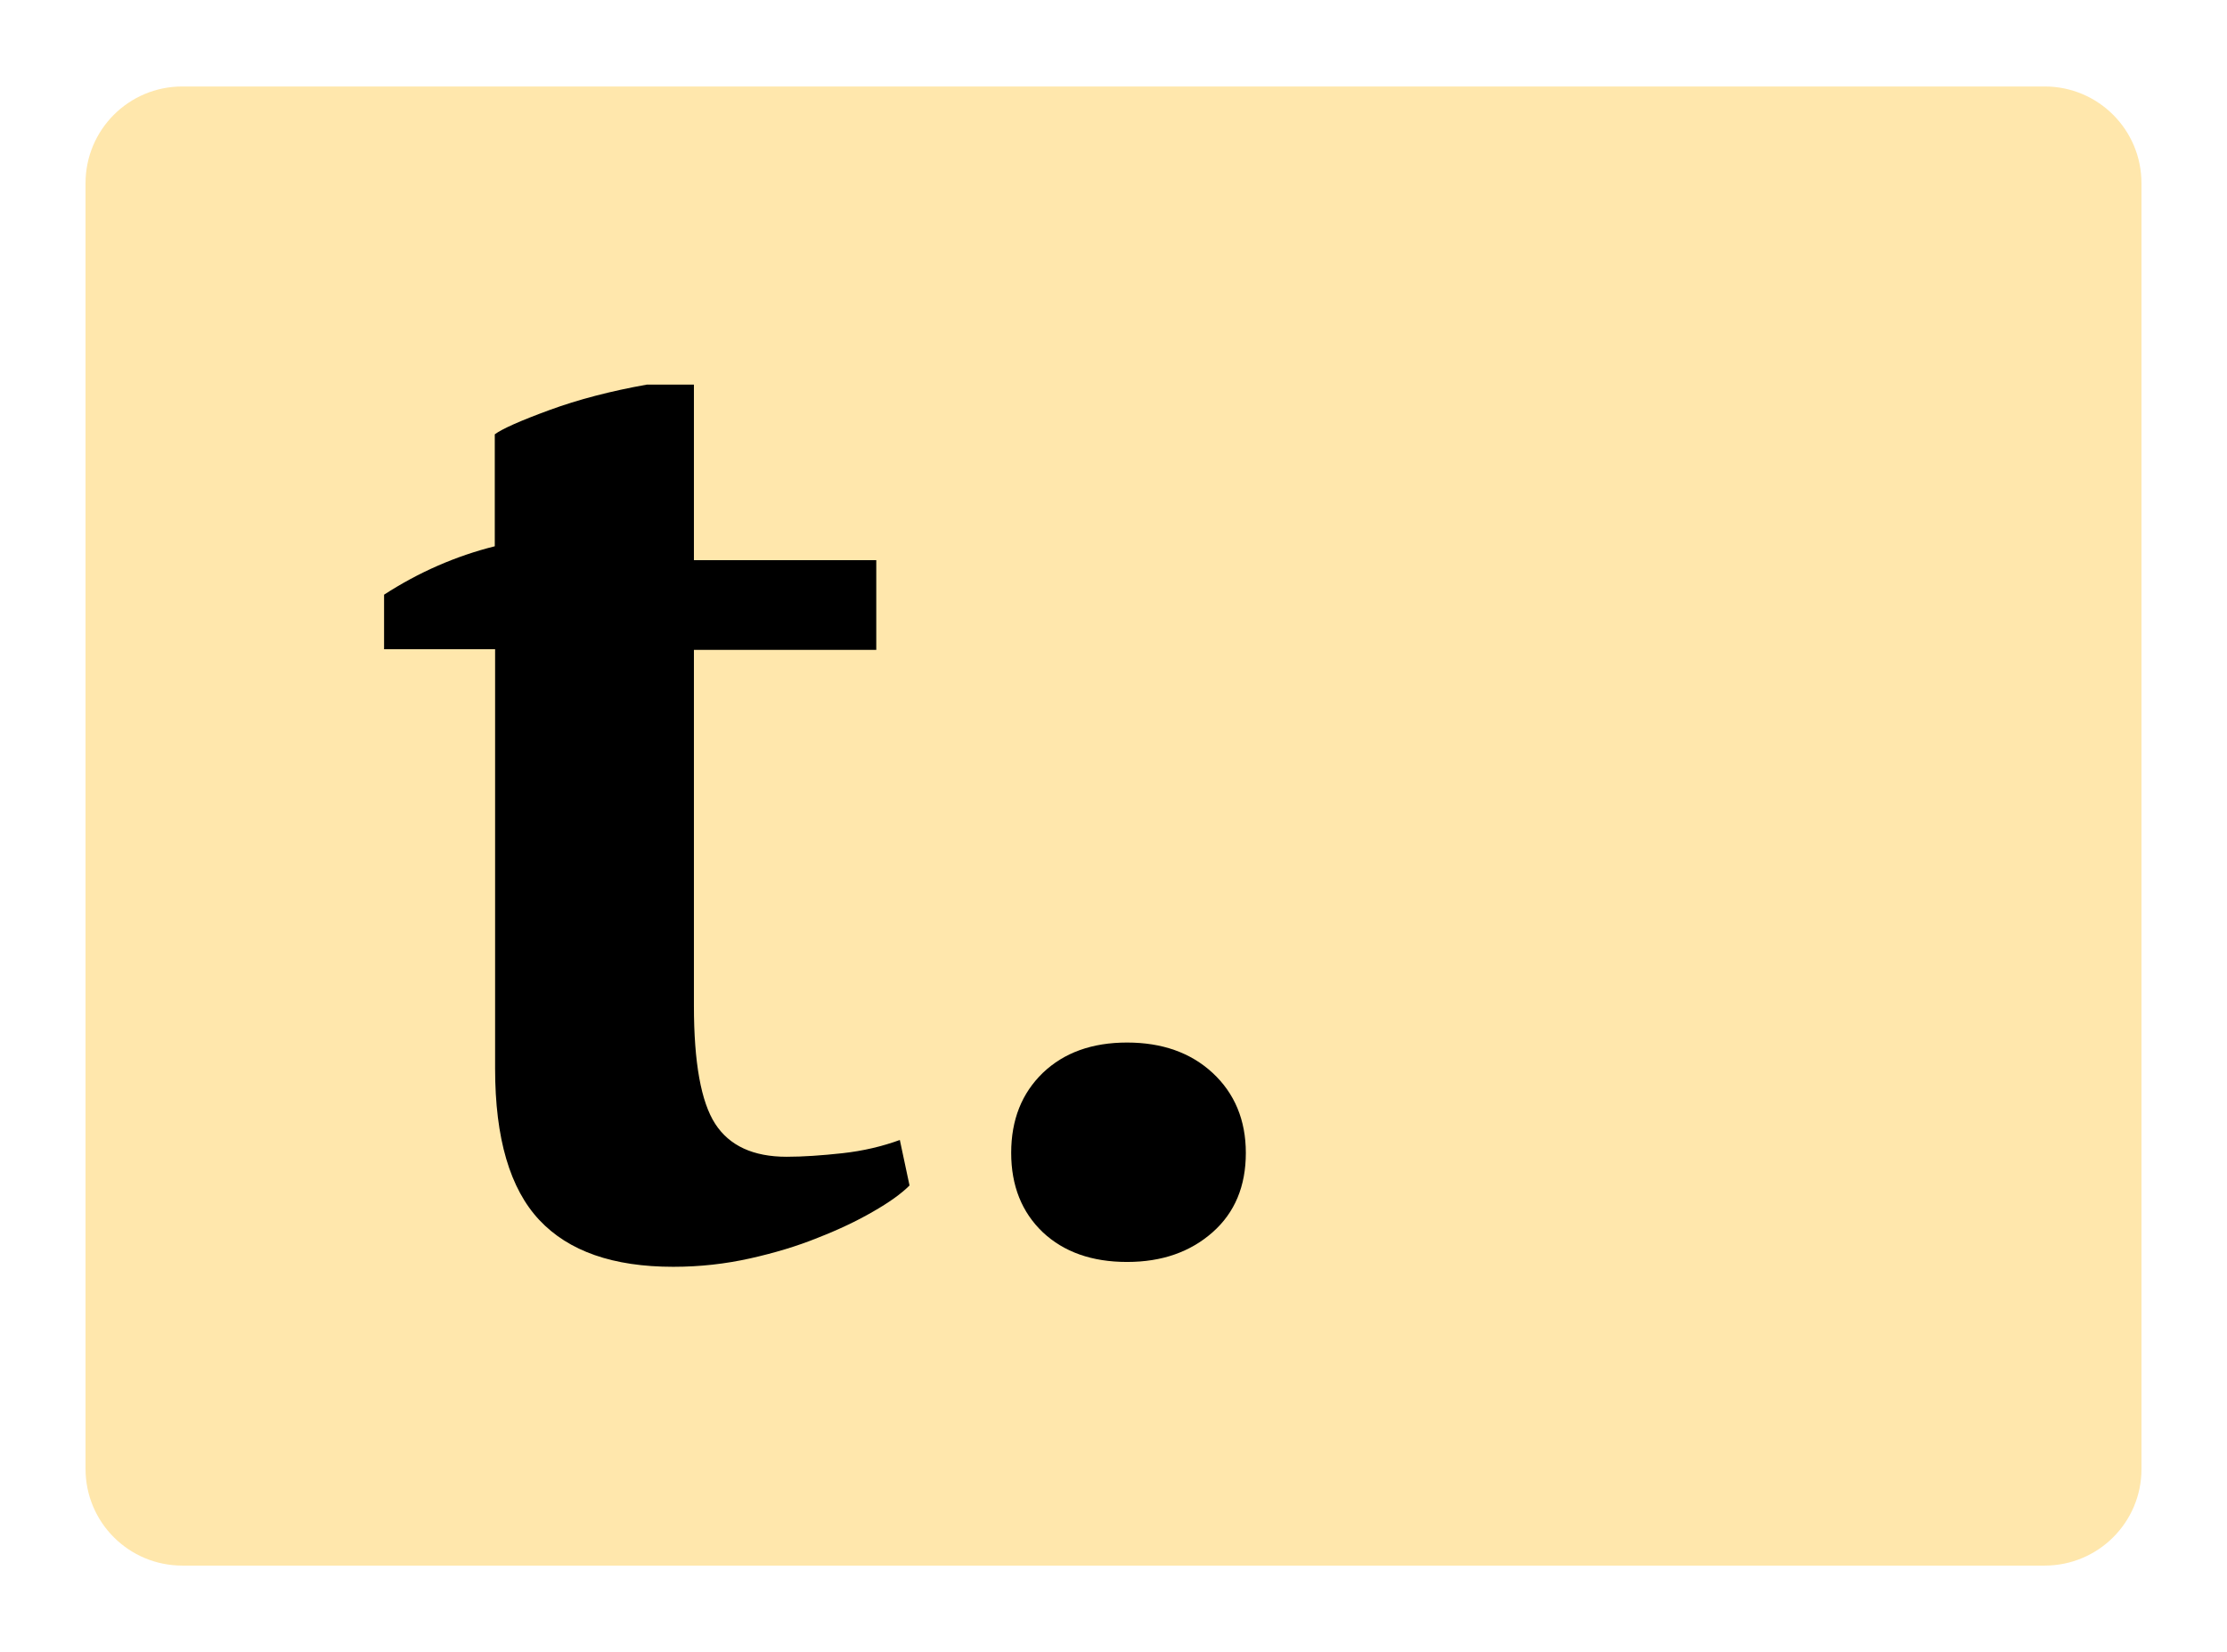 <?xml version="1.0" encoding="utf-8"?>
<!-- Generator: Adobe Illustrator 19.1.0, SVG Export Plug-In . SVG Version: 6.00 Build 0)  -->
<!DOCTYPE svg PUBLIC "-//W3C//DTD SVG 1.1//EN" "http://www.w3.org/Graphics/SVG/1.1/DTD/svg11.dtd">
<svg version="1.1" id="textile_logo" xmlns="http://www.w3.org/2000/svg" xmlns:xlink="http://www.w3.org/1999/xlink" x="0px"
	 y="0px" viewBox="0 0 690 512" enable-background="new 0 0 690 512" xml:space="preserve">
<path fill="#FFE7AC" d="M633.5,485.2h-577c-16.6,0-30-13.4-30-30V56.8c0-16.6,13.4-30,30-30h577c16.6,0,30,13.4,30,30v398.5
	C663.5,471.8,650.1,485.2,633.5,485.2z"/>
<path d="M119,184.3c10.8-7,22.3-12,34.3-15v-34.7c2.3-1.7,7.9-4.2,16.9-7.5c9-3.3,19-5.9,30.2-7.9h14.6v54.4h56.5v27.8h-56.5v110.3
	c0,17.6,2.2,29.8,6.6,36.6c4.4,6.8,11.8,10.2,22.1,10.2c5.1,0,10.9-0.4,17.3-1.1c6.4-0.7,12.3-2.1,17.8-4.1l3,14.1
	c-2.6,2.6-6.4,5.3-11.3,8.1c-5,2.9-10.7,5.6-17.1,8.1c-6.4,2.6-13.4,4.7-21,6.4c-7.6,1.7-15.5,2.6-23.8,2.6
	c-18.6,0-32.4-4.8-41.5-14.5c-9.1-9.7-13.7-25.3-13.7-46.9v-130H119V184.3z"/>
<path d="M313.3,357.3c0-10.3,3.3-18.5,9.8-24.8c6.6-6.3,15.3-9.4,26.1-9.4c10.8,0,19.7,3.1,26.5,9.4c6.8,6.3,10.3,14.6,10.3,24.8
	c0,10.3-3.4,18.5-10.3,24.6c-6.9,6.1-15.7,9.2-26.5,9.2c-10.9,0-19.6-3.1-26.1-9.2C316.6,375.7,313.3,367.5,313.3,357.3z"/>
<g>
</g>
<g>
</g>
<g>
</g>
<g>
</g>
<g>
</g>
<g>
</g>
<g>
</g>
<g>
</g>
<g>
</g>
<g>
</g>
<g>
</g>
<g>
</g>
<g>
</g>
<g>
</g>
<g>
</g>
</svg>
